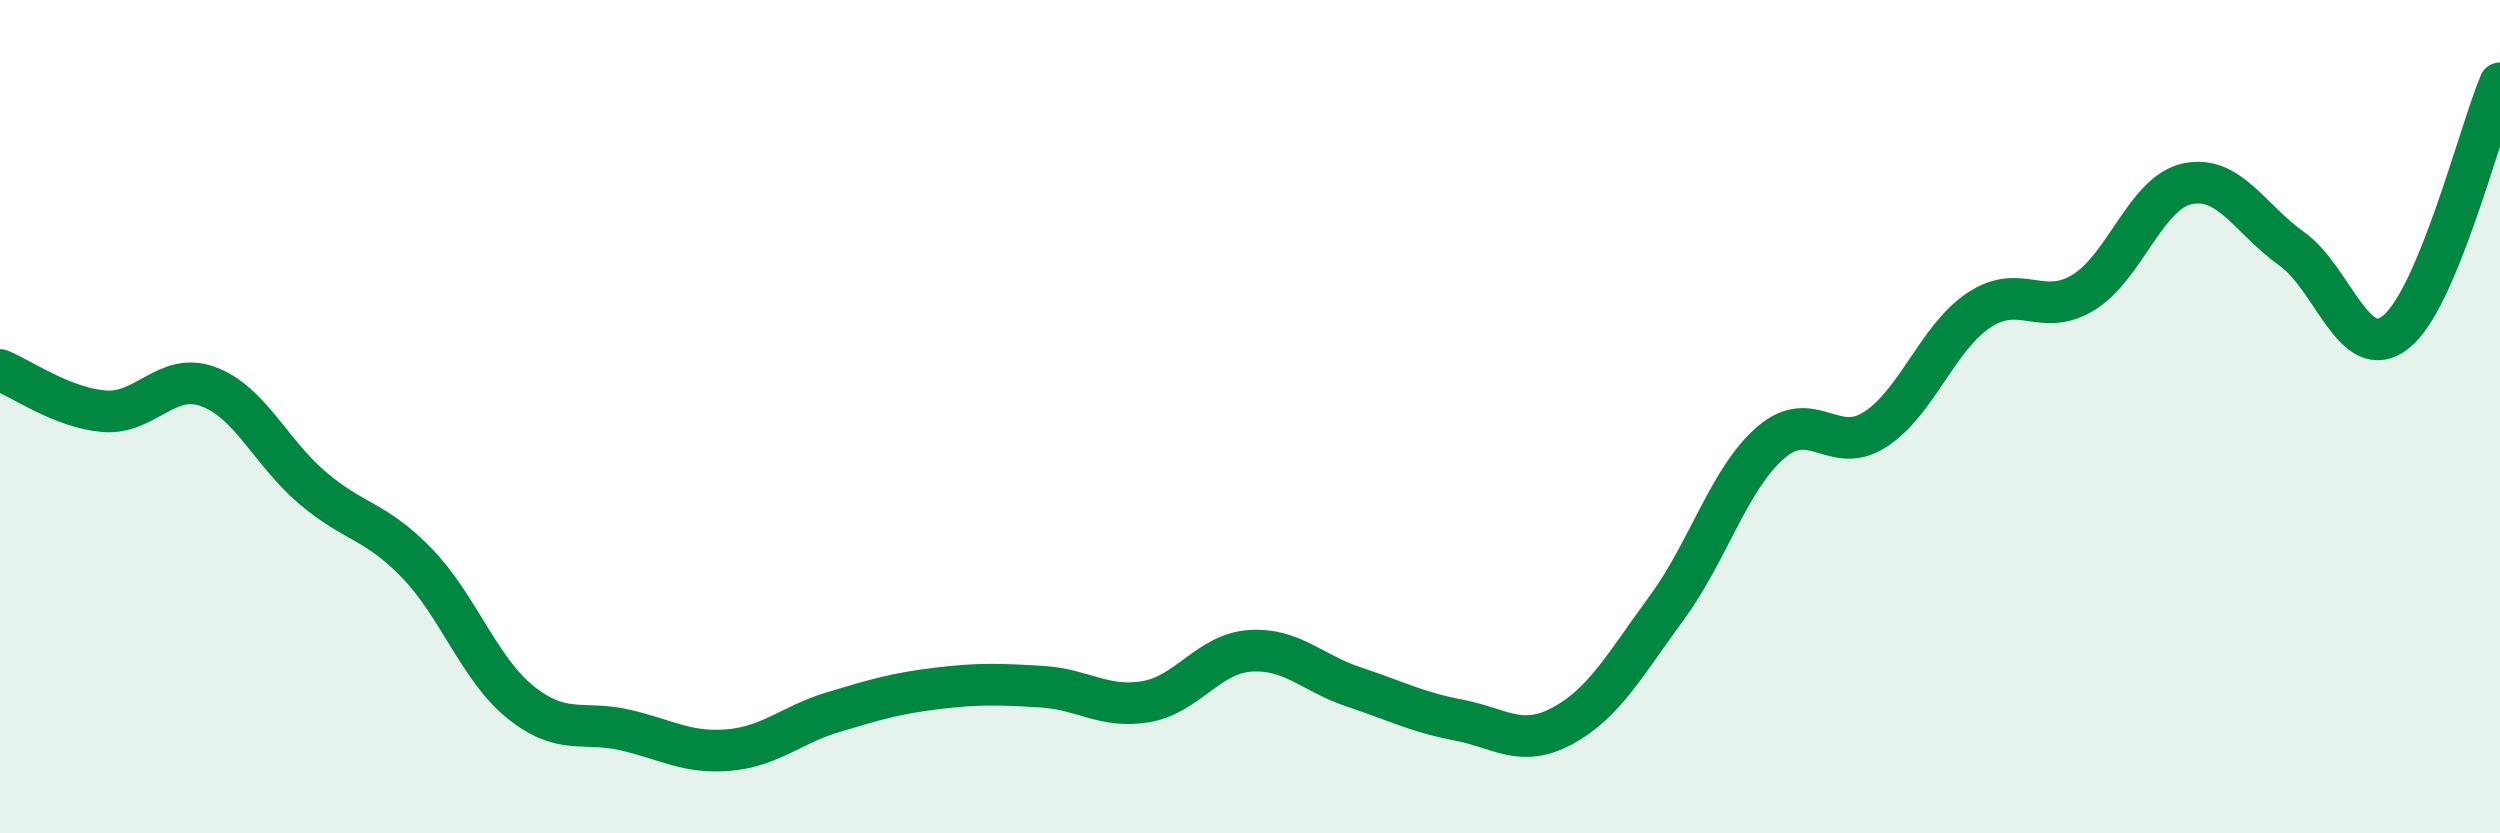 
    <svg width="60" height="20" viewBox="0 0 60 20" xmlns="http://www.w3.org/2000/svg">
      <path
        d="M 0,8.88 C 0.5,9.08 1.5,9.79 2.5,9.87 C 3.5,9.95 4,8.91 5,9.28 C 6,9.65 6.5,10.86 7.5,11.71 C 8.5,12.56 9,12.48 10,13.51 C 11,14.54 11.5,16.06 12.5,16.86 C 13.5,17.66 14,17.29 15,17.52 C 16,17.75 16.5,18.09 17.5,18 C 18.5,17.91 19,17.39 20,17.09 C 21,16.79 21.5,16.64 22.5,16.52 C 23.5,16.4 24,16.42 25,16.48 C 26,16.54 26.5,17.01 27.5,16.84 C 28.5,16.67 29,15.69 30,15.62 C 31,15.55 31.5,16.16 32.5,16.49 C 33.5,16.82 34,17.09 35,17.28 C 36,17.47 36.5,17.96 37.5,17.42 C 38.5,16.88 39,15.95 40,14.59 C 41,13.23 41.5,11.48 42.5,10.62 C 43.5,9.76 44,10.95 45,10.31 C 46,9.67 46.5,8.1 47.5,7.44 C 48.5,6.78 49,7.63 50,7.02 C 51,6.41 51.5,4.62 52.5,4.41 C 53.5,4.2 54,5.26 55,5.97 C 56,6.68 56.5,8.76 57.5,7.97 C 58.5,7.18 59.5,3.19 60,2L60 20L0 20Z"
        fill="#008740"
        opacity="0.1"
        stroke-linecap="round"
        stroke-linejoin="round"
      />
      <path
        d="M 0,8.88 C 0.5,9.08 1.5,9.79 2.5,9.87 C 3.5,9.95 4,8.91 5,9.28 C 6,9.65 6.5,10.86 7.5,11.71 C 8.5,12.56 9,12.48 10,13.51 C 11,14.54 11.5,16.06 12.5,16.86 C 13.5,17.66 14,17.29 15,17.52 C 16,17.75 16.5,18.09 17.5,18 C 18.5,17.91 19,17.39 20,17.09 C 21,16.79 21.5,16.64 22.5,16.52 C 23.5,16.4 24,16.42 25,16.48 C 26,16.54 26.5,17.01 27.5,16.84 C 28.5,16.67 29,15.69 30,15.62 C 31,15.55 31.5,16.16 32.5,16.49 C 33.5,16.82 34,17.09 35,17.28 C 36,17.47 36.5,17.96 37.5,17.42 C 38.5,16.88 39,15.95 40,14.59 C 41,13.23 41.5,11.48 42.5,10.62 C 43.5,9.76 44,10.95 45,10.31 C 46,9.67 46.5,8.1 47.5,7.44 C 48.5,6.78 49,7.63 50,7.02 C 51,6.41 51.5,4.62 52.5,4.41 C 53.5,4.2 54,5.26 55,5.97 C 56,6.68 56.5,8.76 57.5,7.97 C 58.5,7.18 59.5,3.19 60,2"
        stroke="#008740"
        stroke-width="1"
        fill="none"
        stroke-linecap="round"
        stroke-linejoin="round"
      />
    </svg>
  